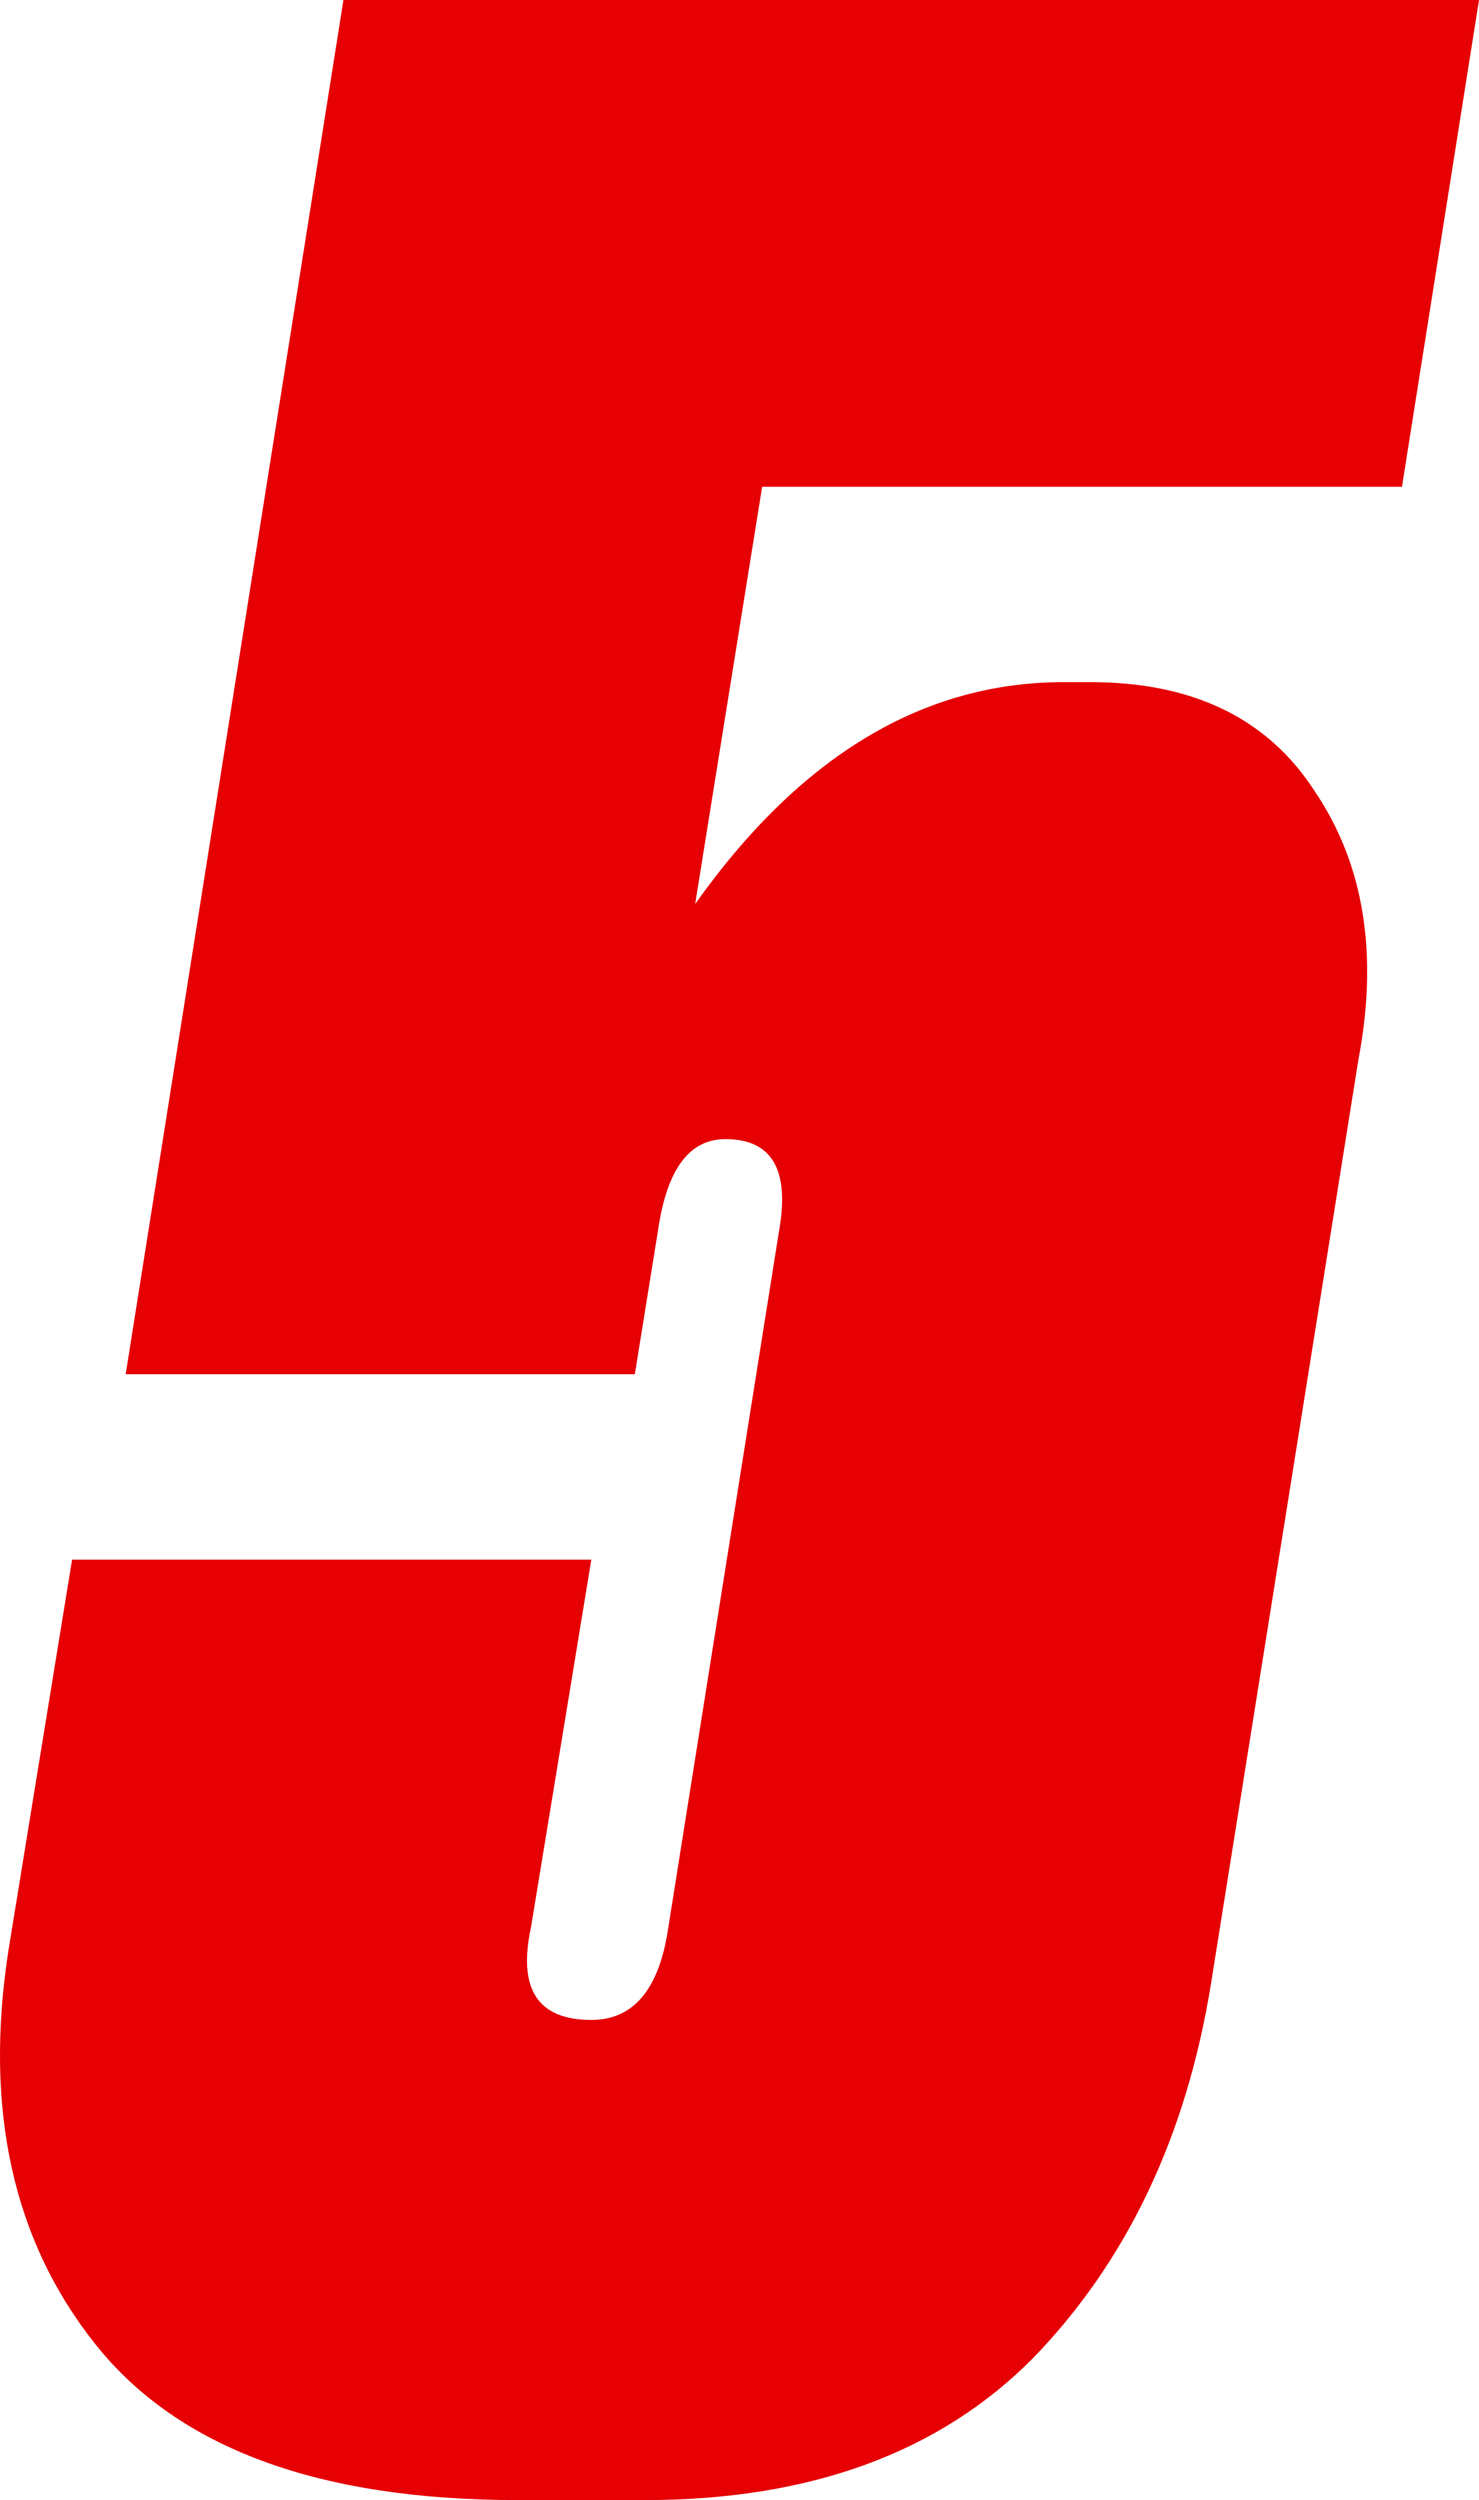 <?xml version="1.0" encoding="UTF-8"?>
<svg xmlns="http://www.w3.org/2000/svg" width="58" height="98" viewBox="0 0 58 98" fill="none">
  <path d="M24.896 53.867H4.929L13.468 0H58L54.979 19.081H29.888L27.261 35.436C31.377 29.638 36.194 26.739 41.711 26.739H42.762C46.79 26.739 49.724 28.167 51.563 31.023C53.49 33.878 54.059 37.383 53.271 41.536L47.491 77.751C46.528 83.722 44.207 88.611 40.529 92.418C36.85 96.139 31.771 98 25.29 98H20.299C12.504 98 6.987 95.966 3.747 91.899C0.506 87.832 -0.632 82.683 0.331 76.453L2.827 61.136H23.189L20.824 75.544C20.299 77.967 21.087 79.179 23.189 79.179C24.852 79.179 25.86 77.967 26.21 75.544L30.545 48.286C30.983 45.863 30.282 44.652 28.443 44.652C27.042 44.652 26.166 45.82 25.816 48.156L24.896 53.867Z" fill="#E60004"></path>
</svg>
